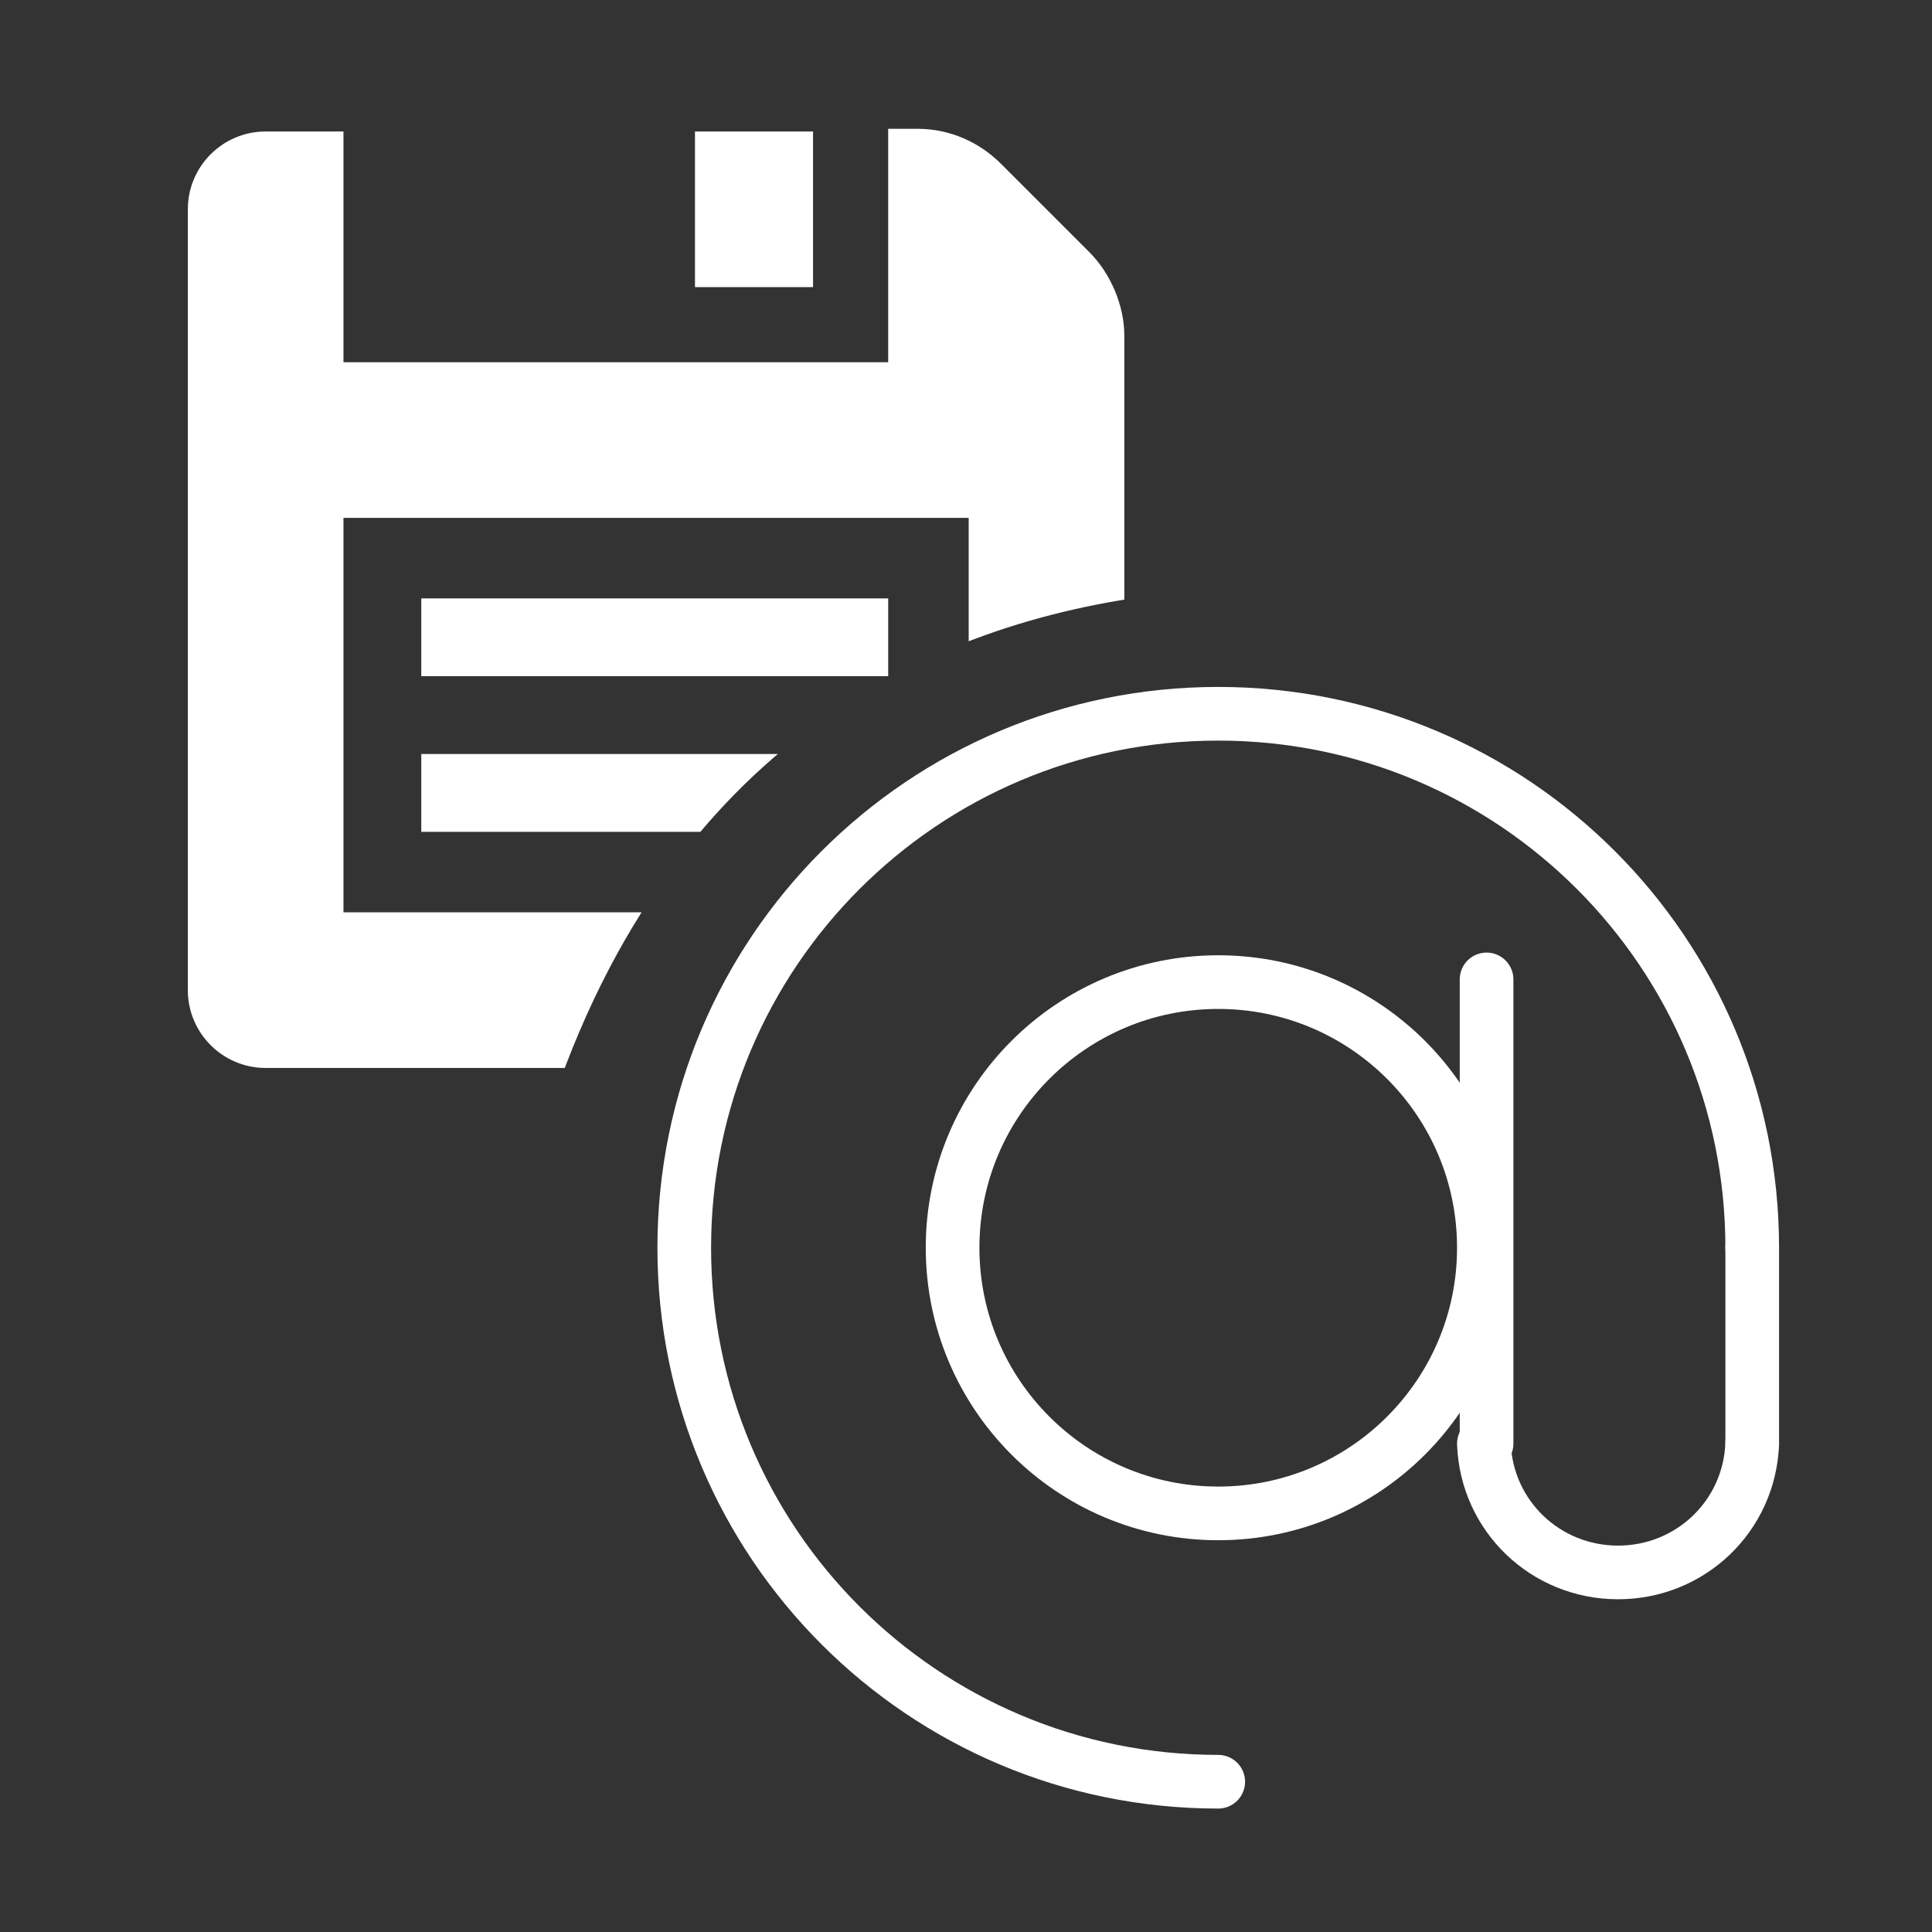 <?xml version="1.0" encoding="utf-8"?>
<!-- Generator: Adobe Illustrator 25.2.3, SVG Export Plug-In . SVG Version: 6.00 Build 0)  -->
<svg version="1.1" xmlns="http://www.w3.org/2000/svg" xmlns:xlink="http://www.w3.org/1999/xlink" x="0px" y="0px"
	 viewBox="0 0 72 72" style="enable-background:new 0 0 72 72;" xml:space="preserve">
<rect x="0" y="0" width="72" height="72" fill="#333333" stroke="none"/>
<style type="text/css">
	.st0{display:none;}
	.st1{display:inline;}
	.st2{fill:#FF9900;}
	
		.st3{clip-path:url(#SVGID_2_);fill:none;stroke:#FFFFFF;stroke-width:2;stroke-linecap:round;stroke-linejoin:round;stroke-miterlimit:10;}
	.st4{fill:#FFFFFF;}
	
		.st5{clip-path:url(#SVGID_4_);fill:none;stroke:#FFFFFF;stroke-width:2;stroke-linecap:round;stroke-linejoin:round;stroke-miterlimit:10;}
	.st6{clip-path:url(#SVGID_6_);}
</style>
<g id="Capa_1" class="st0">
	<g class="st1">
		<rect class="st2" width="72" height="72"/>
	</g>
</g>
<g id="Capa_2" class="st0">
	<g class="st1">
		<defs>
			<rect id="SVGID_1_" x="0.1" y="0.9" width="72" height="72"/>
		</defs>
		<clipPath id="SVGID_2_">
			<use xlink:href="#SVGID_1_"  style="overflow:visible;"/>
		</clipPath>
		<path class="st3" d="M29.4,67.9c-11.8,0-21.3-9.5-21.3-21.3s9.5-21.3,21.3-21.3s21.3,9.5,21.3,21.3"/>
		<circle class="st3" cx="29.4" cy="46.6" r="10.6"/>
		<path class="st3" d="M50.7,54.4c-0.1,2.9-2.5,5.1-5.3,5.1c-2.9,0-5.2-2.2-5.3-5.1"/>
		<line class="st3" x1="40.1" y1="35.9" x2="40.1" y2="54.4"/>
		<line class="st3" x1="50.7" y1="46.6" x2="50.7" y2="54.4"/>
	</g>
	<g id="refresh-6" class="st1">
		<path class="st4" d="M42.6,9.9C42.6,9.9,42.6,9.9,42.6,9.9c0,0.1,0.1,0.1,0.1,0.2c0,0,0,0,0.1,0.1c0,0,0,0,0.1,0.1
			c0,0,0.1,0,0.1,0c0,0,0,0,0.1,0l7.4,1.9c0.3,0.1,0.6-0.1,0.6-0.4c0.1-0.3-0.1-0.6-0.4-0.6L44,9.4c2.5-3.8,6.8-6.3,11.6-6.3
			c7.7,0,13.9,6.2,13.9,13.9h1.1c0-8.2-6.7-14.9-15-14.9C50.5,2,46,4.6,43.3,8.5l-1.6-6.3c-0.1-0.2-0.3-0.4-0.5-0.4c0,0-0.1,0-0.1,0
			c-0.3,0.1-0.5,0.4-0.4,0.6L42.6,9.9z"/>
		<path class="st4" d="M71,31.3l-1.9-7.4c0,0,0,0,0-0.1c0,0,0-0.1,0-0.1c0,0,0,0-0.1-0.1c0,0,0,0-0.1-0.1c0,0-0.1,0-0.1,0
			c0,0,0,0-0.1,0l-7.4-1.9c-0.3-0.1-0.6,0.1-0.6,0.4c-0.1,0.3,0.1,0.6,0.4,0.6l6.5,1.7c-2.5,4-6.8,6.6-11.8,6.6
			c-7.5,0-13.7-6-13.9-13.4h-1.1c0.3,8,6.9,14.5,15,14.5c5.3,0,10-2.8,12.6-7l1.7,6.6c0.1,0.2,0.3,0.4,0.5,0.4c0,0,0.1,0,0.1,0
			C70.9,31.9,71.1,31.6,71,31.3z"/>
	</g>
</g>
<g id="Capa_3">
	<g>
		<g>
			<defs>
				<rect id="SVGID_3_" x="18.1" y="3.8" width="67.2" height="67.2"/>
			</defs>
			<clipPath id="SVGID_4_">
				<use xlink:href="#SVGID_3_"  style="overflow:visible;"/>
			</clipPath>
			<path class="st5" d="M45.4,66.4c-11,0-19.9-8.9-19.9-19.9s8.9-19.9,19.9-19.9s19.9,8.9,19.9,19.9"/>
			<circle class="st5" cx="45.4" cy="46.5" r="9.9"/>
			<path class="st5" d="M65.3,53.8c-0.1,2.7-2.3,4.8-5,4.8c-2.7,0-4.9-2.1-5-4.8"/>
			<line class="st5" x1="55.4" y1="36.5" x2="55.4" y2="53.8"/>
			<line class="st5" x1="65.3" y1="46.5" x2="65.3" y2="53.8"/>
		</g>
		<g>
			<defs>
				<path id="SVGID_5_" d="M56.6,23c0,0-33.7-9.6-38.2,28.1H4.7V4.7h51.9V23z"/>
			</defs>
			<clipPath id="SVGID_6_">
				<use xlink:href="#SVGID_5_"  style="overflow:visible;"/>
			</clipPath>
			<g class="st6">
				<g>
					<g>
						<path class="st4" d="M40.6,9.4l-3.3-3.3c-0.8-0.8-1.9-1.3-3.1-1.3h-1.1v8.7H12.8V4.9H9.9C8.3,4.9,7,6.2,7,7.8v29.1
							c0,1.6,1.3,2.9,2.9,2.9H39c1.6,0,2.9-1.3,2.9-2.9V12.5C41.9,11.4,41.4,10.2,40.6,9.4z M36.1,34H12.8V19.3h23.3V34z"/>
					</g>
				</g>
				<g>
					<g>
						<rect x="25.9" y="4.9" class="st4" width="4.4" height="5.8"/>
					</g>
				</g>
				<g>
					<g>
						<rect x="15.7" y="22.3" class="st4" width="17.4" height="2.9"/>
					</g>
				</g>
				<g>
					<g>
						<rect x="15.7" y="28.1" class="st4" width="17.4" height="2.9"/>
					</g>
				</g>
			</g>
		</g>
	</g>
</g>
</svg>
